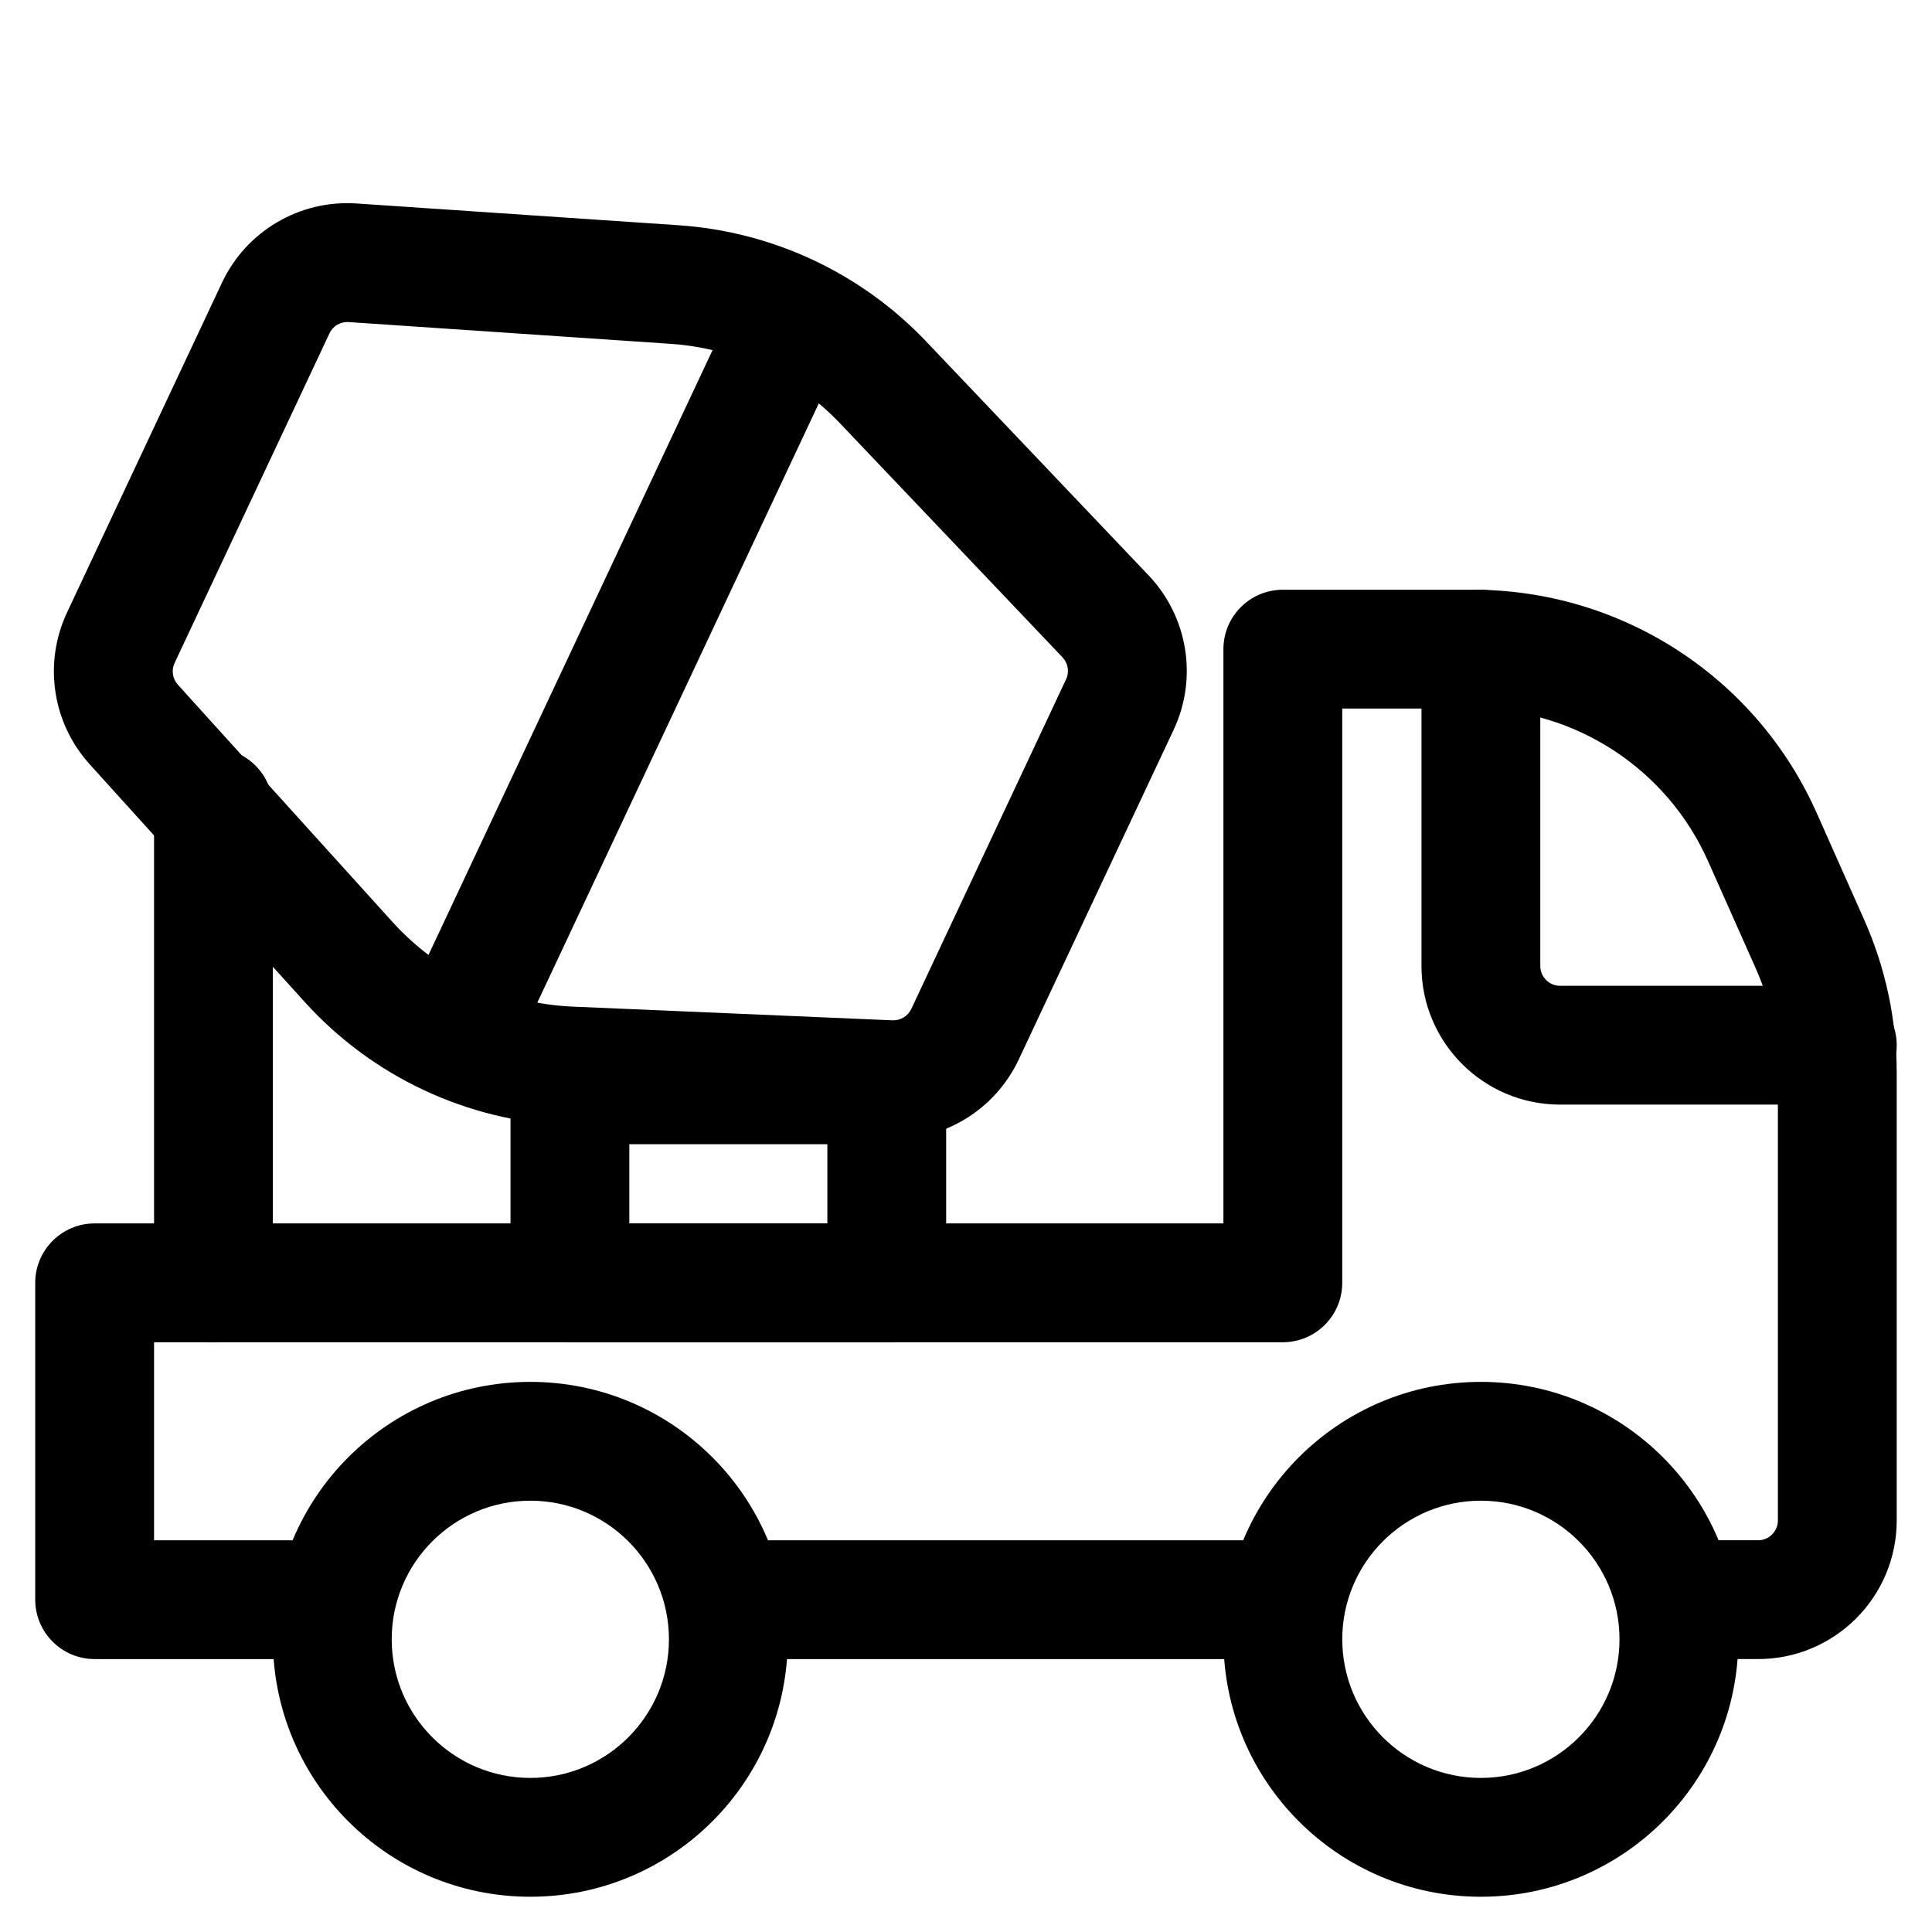 <?xml version="1.0" encoding="UTF-8"?>
<!-- Uploaded to: SVG Repo, www.svgrepo.com, Generator: SVG Repo Mixer Tools -->
<svg fill="#000000" width="800px" height="800px" version="1.1" viewBox="144 144 512 512" xmlns="http://www.w3.org/2000/svg">
 <g fill-rule="evenodd">
  <path d="m468.22 316.03c0-8.691 7.055-15.742 15.742-15.742h50.402c39.402 0 75.109 23.195 91.105 59.219l12.594 28.316c5.648 12.742 8.586 26.535 8.586 40.492v118.62c0 20.277-16.457 36.734-36.734 36.734h-15.742c-8.691 0-15.742-7.055-15.742-15.742 0-8.691 7.055-15.742 15.742-15.742h15.742c2.898 0 5.246-2.352 5.246-5.246v-118.62c0-9.551-1.996-18.996-5.879-27.711l-12.594-28.316c-10.938-24.645-35.371-40.516-62.324-40.516h-34.656v152.19c0 8.691-7.055 15.742-15.742 15.742h-299.14v52.48h47.23c8.691 0 15.742 7.055 15.742 15.742 0 8.691-7.055 15.742-15.742 15.742h-62.977c-8.691 0-15.742-7.055-15.742-15.742v-83.969c0-8.691 7.055-15.742 15.742-15.742h299.14zm-146.95 251.91c0-8.691 7.055-15.742 15.742-15.742h146.95c8.691 0 15.742 7.055 15.742 15.742 0 8.691-7.055 15.742-15.742 15.742h-146.95c-8.691 0-15.742-7.055-15.742-15.742z"/>
  <path d="m536.45 300.29c8.691 0 15.742 7.055 15.742 15.742v83.969c0 2.898 2.352 5.246 5.246 5.246h73.473c8.691 0 15.742 7.055 15.742 15.742 0 8.691-7.055 15.742-15.742 15.742h-73.473c-20.277 0-36.734-16.457-36.734-36.734v-83.969c0-8.691 7.055-15.742 15.742-15.742z"/>
  <path d="m167.79 346.57c-9.949-10.98-12.324-26.848-6.023-40.262l41.039-87.348c6.422-13.707 20.613-22.062 35.727-21.035l85.375 5.773c24.918 1.699 48.305 12.68 65.516 30.773l58.965 62.012c10.434 10.98 13.078 27.227 6.633 40.934l-41.039 87.348c-6.297 13.414-20.027 21.727-34.805 21.098l-84.785-3.633c-26.68-1.133-51.766-12.93-69.672-32.727zm22.484-26.871c-0.902 1.91-0.566 4.176 0.859 5.75l56.93 62.934c12.258 13.539 29.43 21.602 47.672 22.379l84.785 3.633c2.098 0.082 4.074-1.09 4.977-3l41.02-87.367c0.922-1.953 0.547-4.262-0.945-5.836l-58.965-62.012c-11.777-12.387-27.773-19.902-44.84-21.055l-85.355-5.773c-2.164-0.148-4.199 1.027-5.102 3l-41.039 87.348z"/>
  <path d="m260.3 428.27c-7.871-3.695-11.25-13.078-7.559-20.949l85.961-183.03c3.695-7.871 13.078-11.273 20.949-7.559 7.871 3.695 11.25 13.059 7.559 20.93l-85.984 183.05c-3.695 7.871-13.059 11.25-20.93 7.559z"/>
  <path d="m284.54 541.7c-20.277 0-36.734 16.457-36.734 36.734 0 20.277 16.457 36.734 36.734 36.734 20.277 0 36.734-16.457 36.734-36.734 0-20.277-16.457-36.734-36.734-36.734zm-68.223 36.734c0-37.68 30.543-68.223 68.223-68.223 37.68 0 68.223 30.543 68.223 68.223 0 37.68-30.543 68.223-68.223 68.223-37.68 0-68.223-30.543-68.223-68.223z"/>
  <path d="m536.45 541.7c-20.277 0-36.734 16.457-36.734 36.734 0 20.277 16.457 36.734 36.734 36.734 20.277 0 36.734-16.457 36.734-36.734 0-20.277-16.457-36.734-36.734-36.734zm-68.223 36.734c0-37.68 30.543-68.223 68.223-68.223 37.68 0 68.223 30.543 68.223 68.223 0 37.68-30.543 68.223-68.223 68.223-37.68 0-68.223-30.543-68.223-68.223z"/>
  <path d="m279.29 431.49c0-8.691 7.055-15.742 15.742-15.742h83.969c8.691 0 15.742 7.055 15.742 15.742v52.48c0 8.691-7.055 15.742-15.742 15.742h-83.969c-8.691 0-15.742-7.055-15.742-15.742zm31.488 15.742v20.992h52.48v-20.992z"/>
  <path d="m200.57 342.27c8.691 0 15.742 7.055 15.742 15.742v125.95c0 8.691-7.055 15.742-15.742 15.742-8.691 0-15.742-7.055-15.742-15.742v-125.95c0-8.691 7.055-15.742 15.742-15.742z"/>
 </g>
</svg>